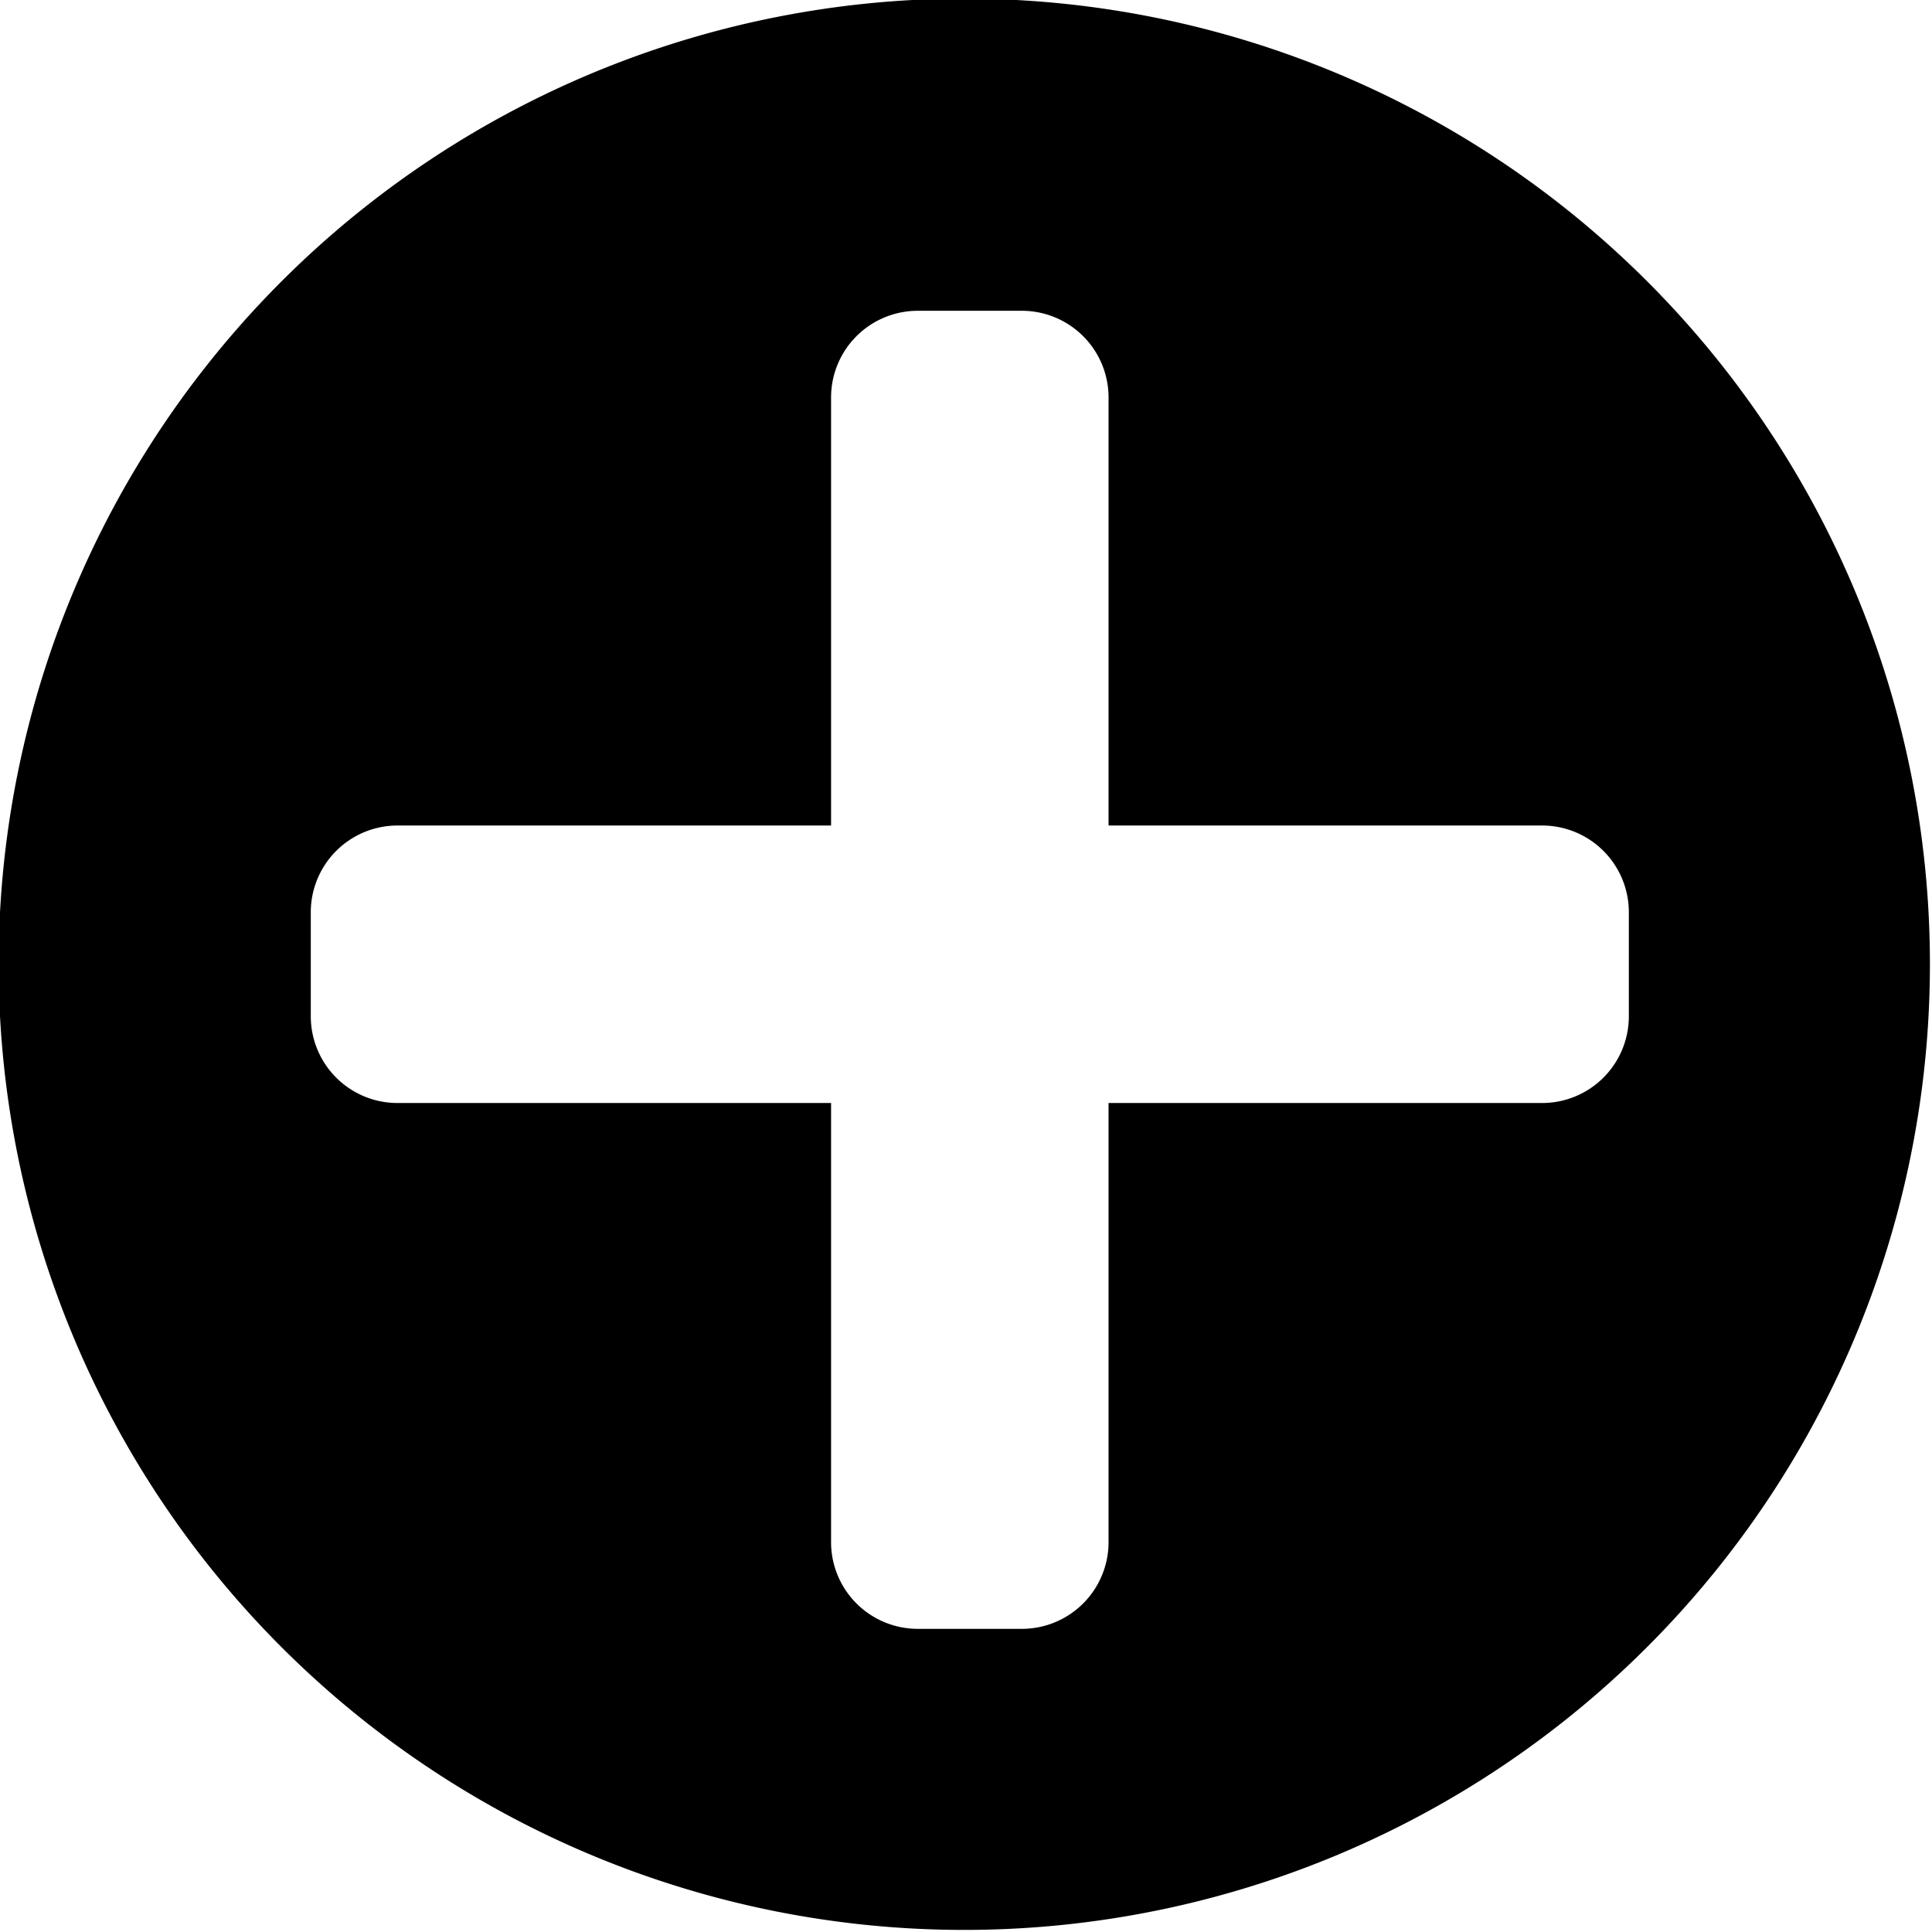 <?xml version="1.0" encoding="UTF-8"?><svg xmlns="http://www.w3.org/2000/svg" xmlns:xlink="http://www.w3.org/1999/xlink" data-name="Layer 1" height="55.7" preserveAspectRatio="xMidYMid meet" version="1.0" viewBox="4.2 4.2 55.7 55.7" width="55.7" zoomAndPan="magnify"><g id="change1_1"><path d="M59.84,32A27.84,27.84,0,1,1,32,4.16,27.83,27.83,0,0,1,59.84,32ZM48.66,28H36.16V15.66a2.5,2.5,0,0,0-2.5-2.5h-3a2.5,2.5,0,0,0-2.5,2.5V28H15.66a2.5,2.5,0,0,0-2.5,2.5v3a2.5,2.5,0,0,0,2.5,2.5h12.5V48.66a2.5,2.5,0,0,0,2.5,2.5h3a2.5,2.5,0,0,0,2.5-2.5V36h12.5a2.5,2.5,0,0,0,2.5-2.5v-3A2.5,2.5,0,0,0,48.66,28Z" fill="inherit"/></g></svg>